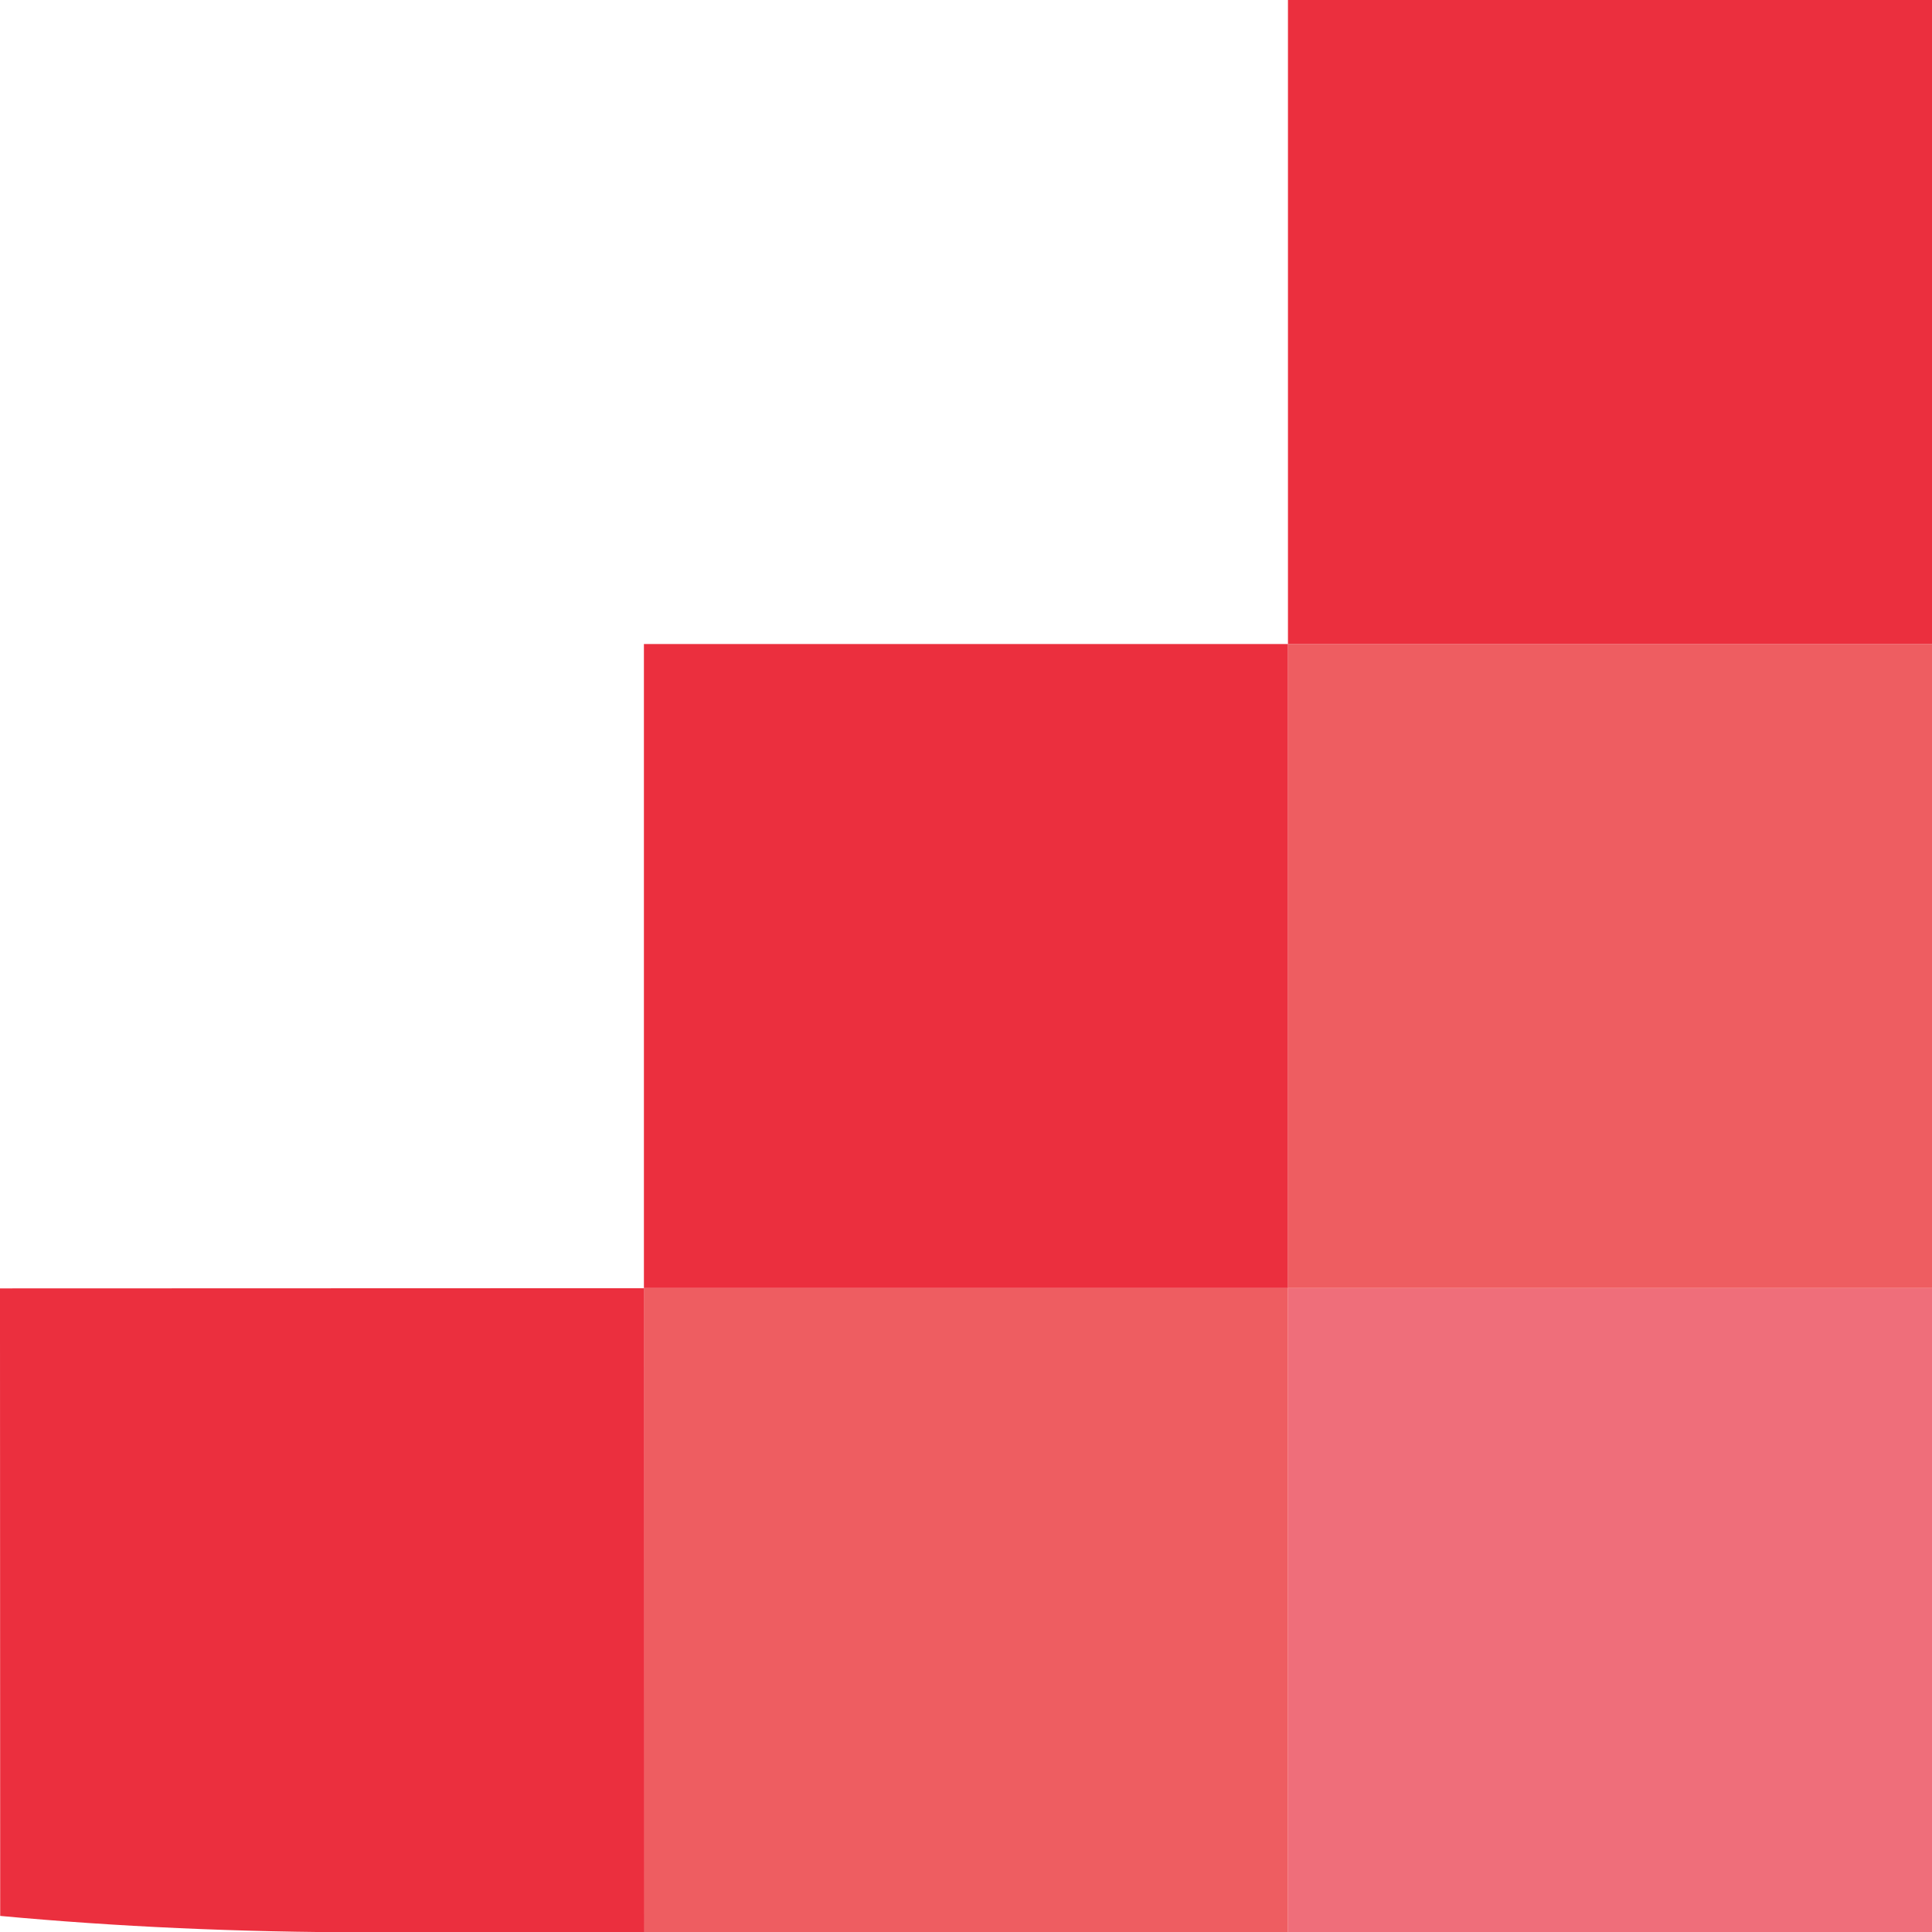 <svg xmlns="http://www.w3.org/2000/svg" width="120.475" height="120.495" viewBox="0 0 120.475 120.495"><defs><style>.a{fill:#ef6e7a;}.b{fill:#ee5d61;}.c{fill:#eb2f3e;}</style></defs><g transform="translate(-1339.525 -402.658)"><rect class="a" width="40.161" height="40.161" transform="translate(1419.839 523.14) rotate(-90)"/><rect class="b" width="40.161" height="40.161" transform="translate(1419.839 482.979) rotate(-90)"/><rect class="c" width="40.161" height="40.161" transform="translate(1419.839 442.819) rotate(-90)"/><rect class="b" width="40.161" height="40.161" transform="translate(1379.678 523.14) rotate(-90)"/><rect class="c" width="40.161" height="40.161" transform="translate(1379.678 482.979) rotate(-90)"/><path class="c" d="M1685.486,1426.041l-40.16.013-.014-40.16,17.235-.006c8.077,0,15.709.352,22.926,1.022Z" transform="translate(3025.01 1909.04) rotate(180)"/></g></svg>